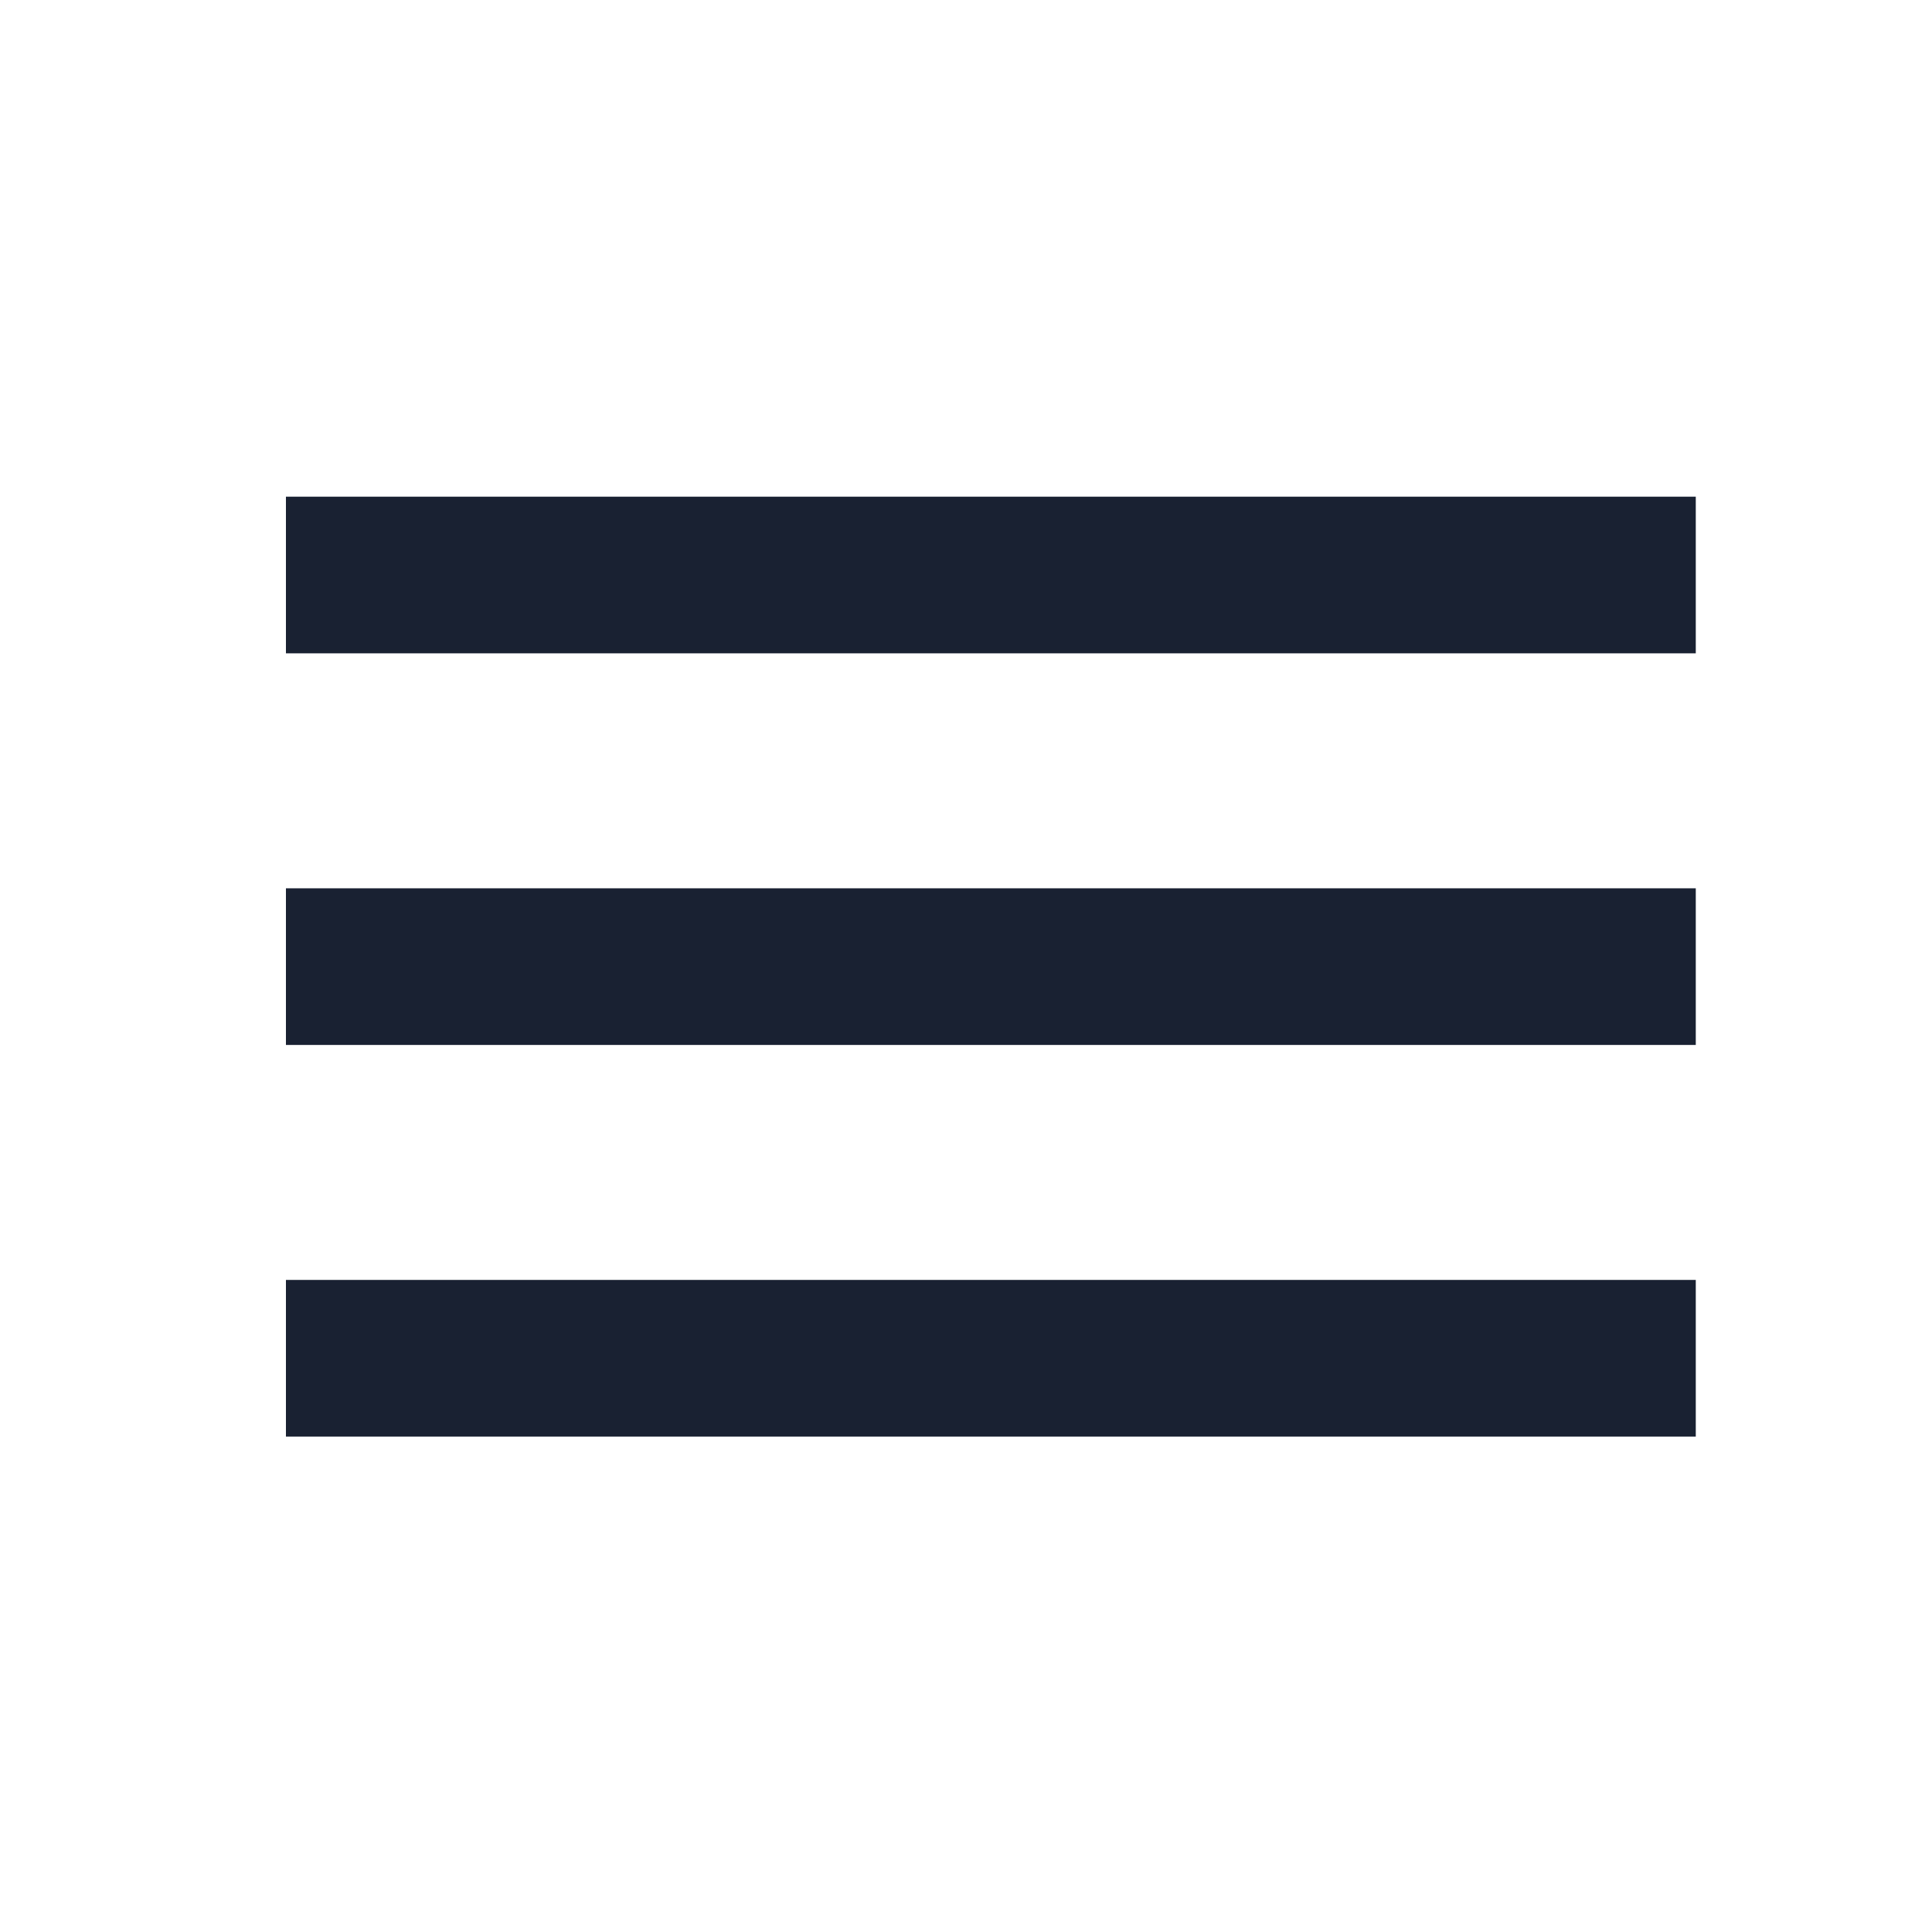 <svg width="25" height="25" viewBox="0 0 37 37" fill="none" xmlns="http://www.w3.org/2000/svg">
<path d="M5.476 9.512H32.476V12.512H5.476V9.512ZM5.476 17.012H32.476V20.012H5.476V17.012ZM5.476 24.512H32.476V27.512H5.476V24.512Z" fill="#192132"/>
</svg>
